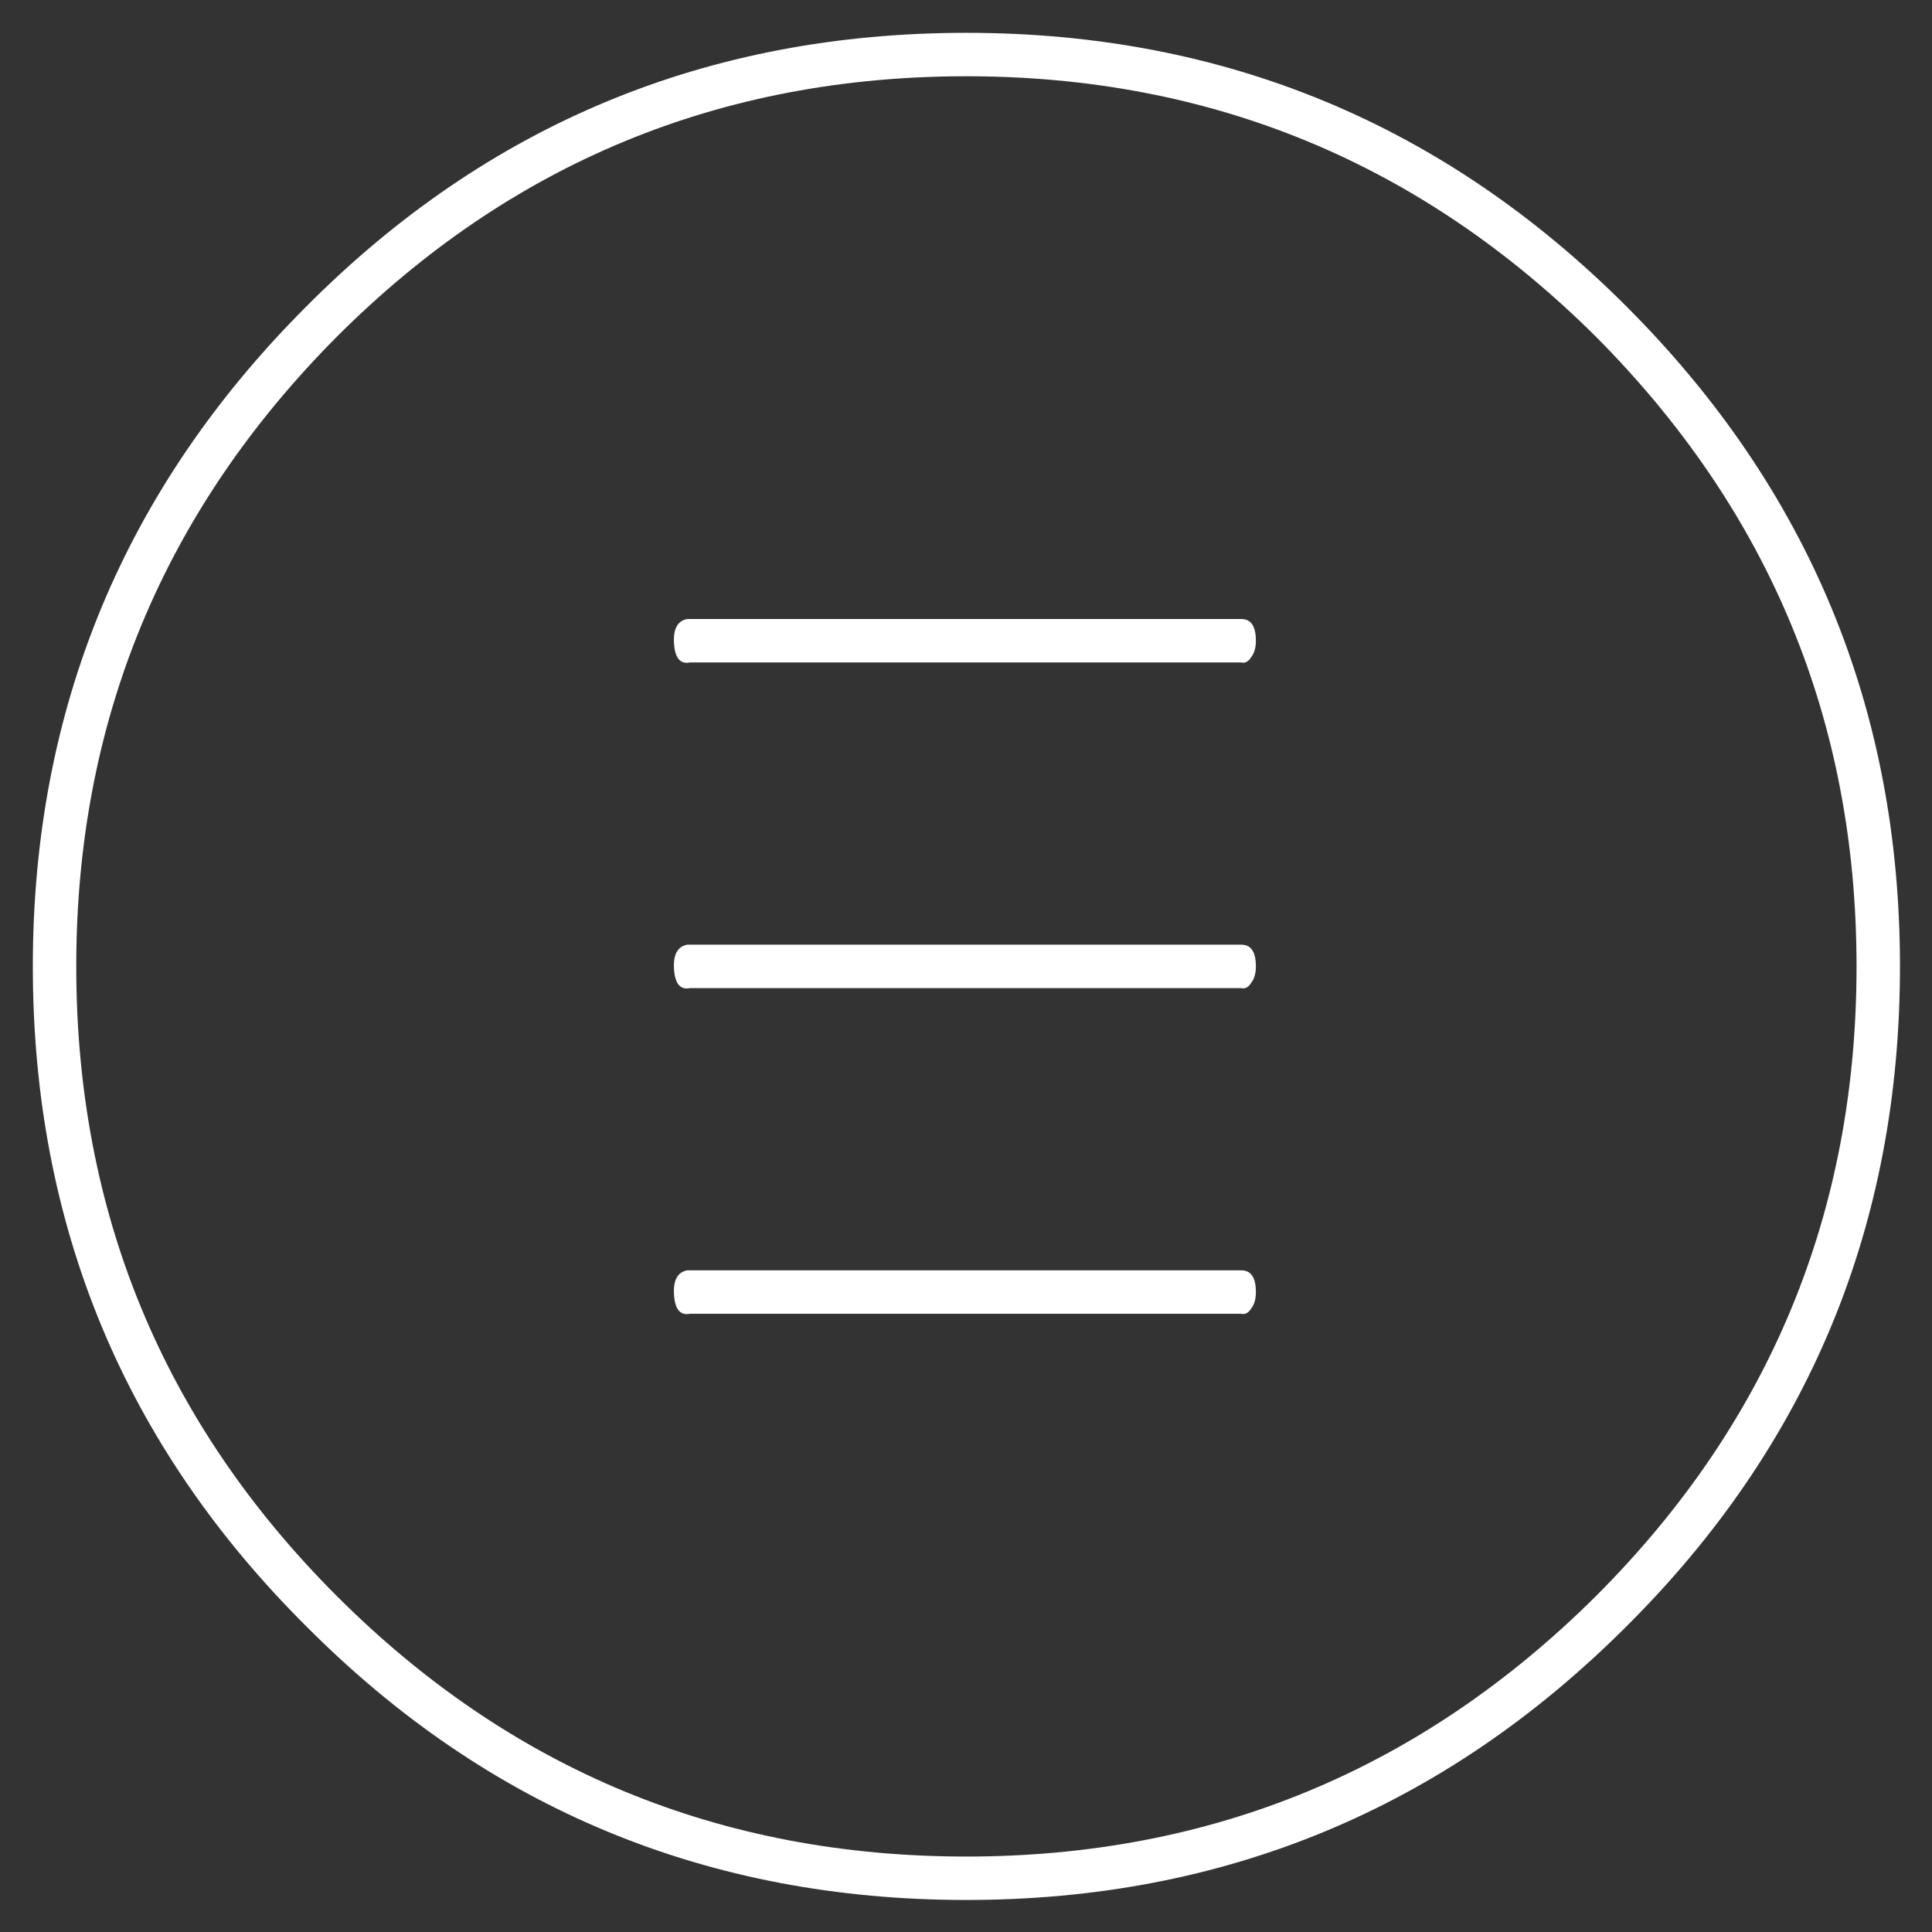 
<svg xmlns="http://www.w3.org/2000/svg" version="1.1" xmlns:xlink="http://www.w3.org/1999/xlink" preserveAspectRatio="none" x="0px" y="0px" width="60px" height="60px" viewBox="0 0 60 60">
<rect x="0" y="0" width="60" height="60" fill="#333333" stroke="none"/>
<defs>
<g id="Layer0_0_MEMBER_0_FILL">
<path fill="#FFFFFF" stroke="none" d="
M 69.75 37.5
Q 69.75 24.15 60.3 14.7 50.85 5.25 37.5 5.25 24.1 5.25 14.7 14.7 5.25 24.15 5.25 37.5 5.25 50.9 14.7 60.3 24.1 69.75 37.5 69.75 50.85 69.75 60.3 60.3 69.75 50.9 69.75 37.5
M 59.25 15.75
Q 68.25 24.8 68.25 37.5 68.25 50.25 59.25 59.25 50.2 68.25 37.5 68.25 24.75 68.25 15.75 59.25 6.75 50.25 6.75 37.5 6.75 24.8 15.75 15.75 24.75 6.75 37.5 6.75 50.2 6.75 59.25 15.75
M 47 38.25
Q 47.2 38.3 47.35 38.05 47.5 37.85 47.5 37.5 47.5 36.75 47 36.75
L 27.85 36.75
Q 27.35 36.85 27.4 37.6 27.45 38.35 27.95 38.25
L 47 38.25
M 47 27
Q 47.2 27.05 47.35 26.8 47.5 26.6 47.5 26.25 47.5 25.5 47 25.5
L 27.85 25.5
Q 27.35 25.6 27.4 26.35 27.45 27.1 27.95 27
L 47 27
M 47.5 48.75
Q 47.5 48 47 48
L 27.85 48
Q 27.35 48.1 27.4 48.85 27.45 49.6 27.95 49.5
L 47 49.5
Q 47.2 49.55 47.35 49.3 47.5 49.1 47.5 48.75 Z"/>
</g>
</defs>

<g transform="matrix( 0.899, 0, 0, 0.899, -3.7,-3.7) ">
<use xlink:href="#Layer0_0_MEMBER_0_FILL"/>
</g>
</svg>
